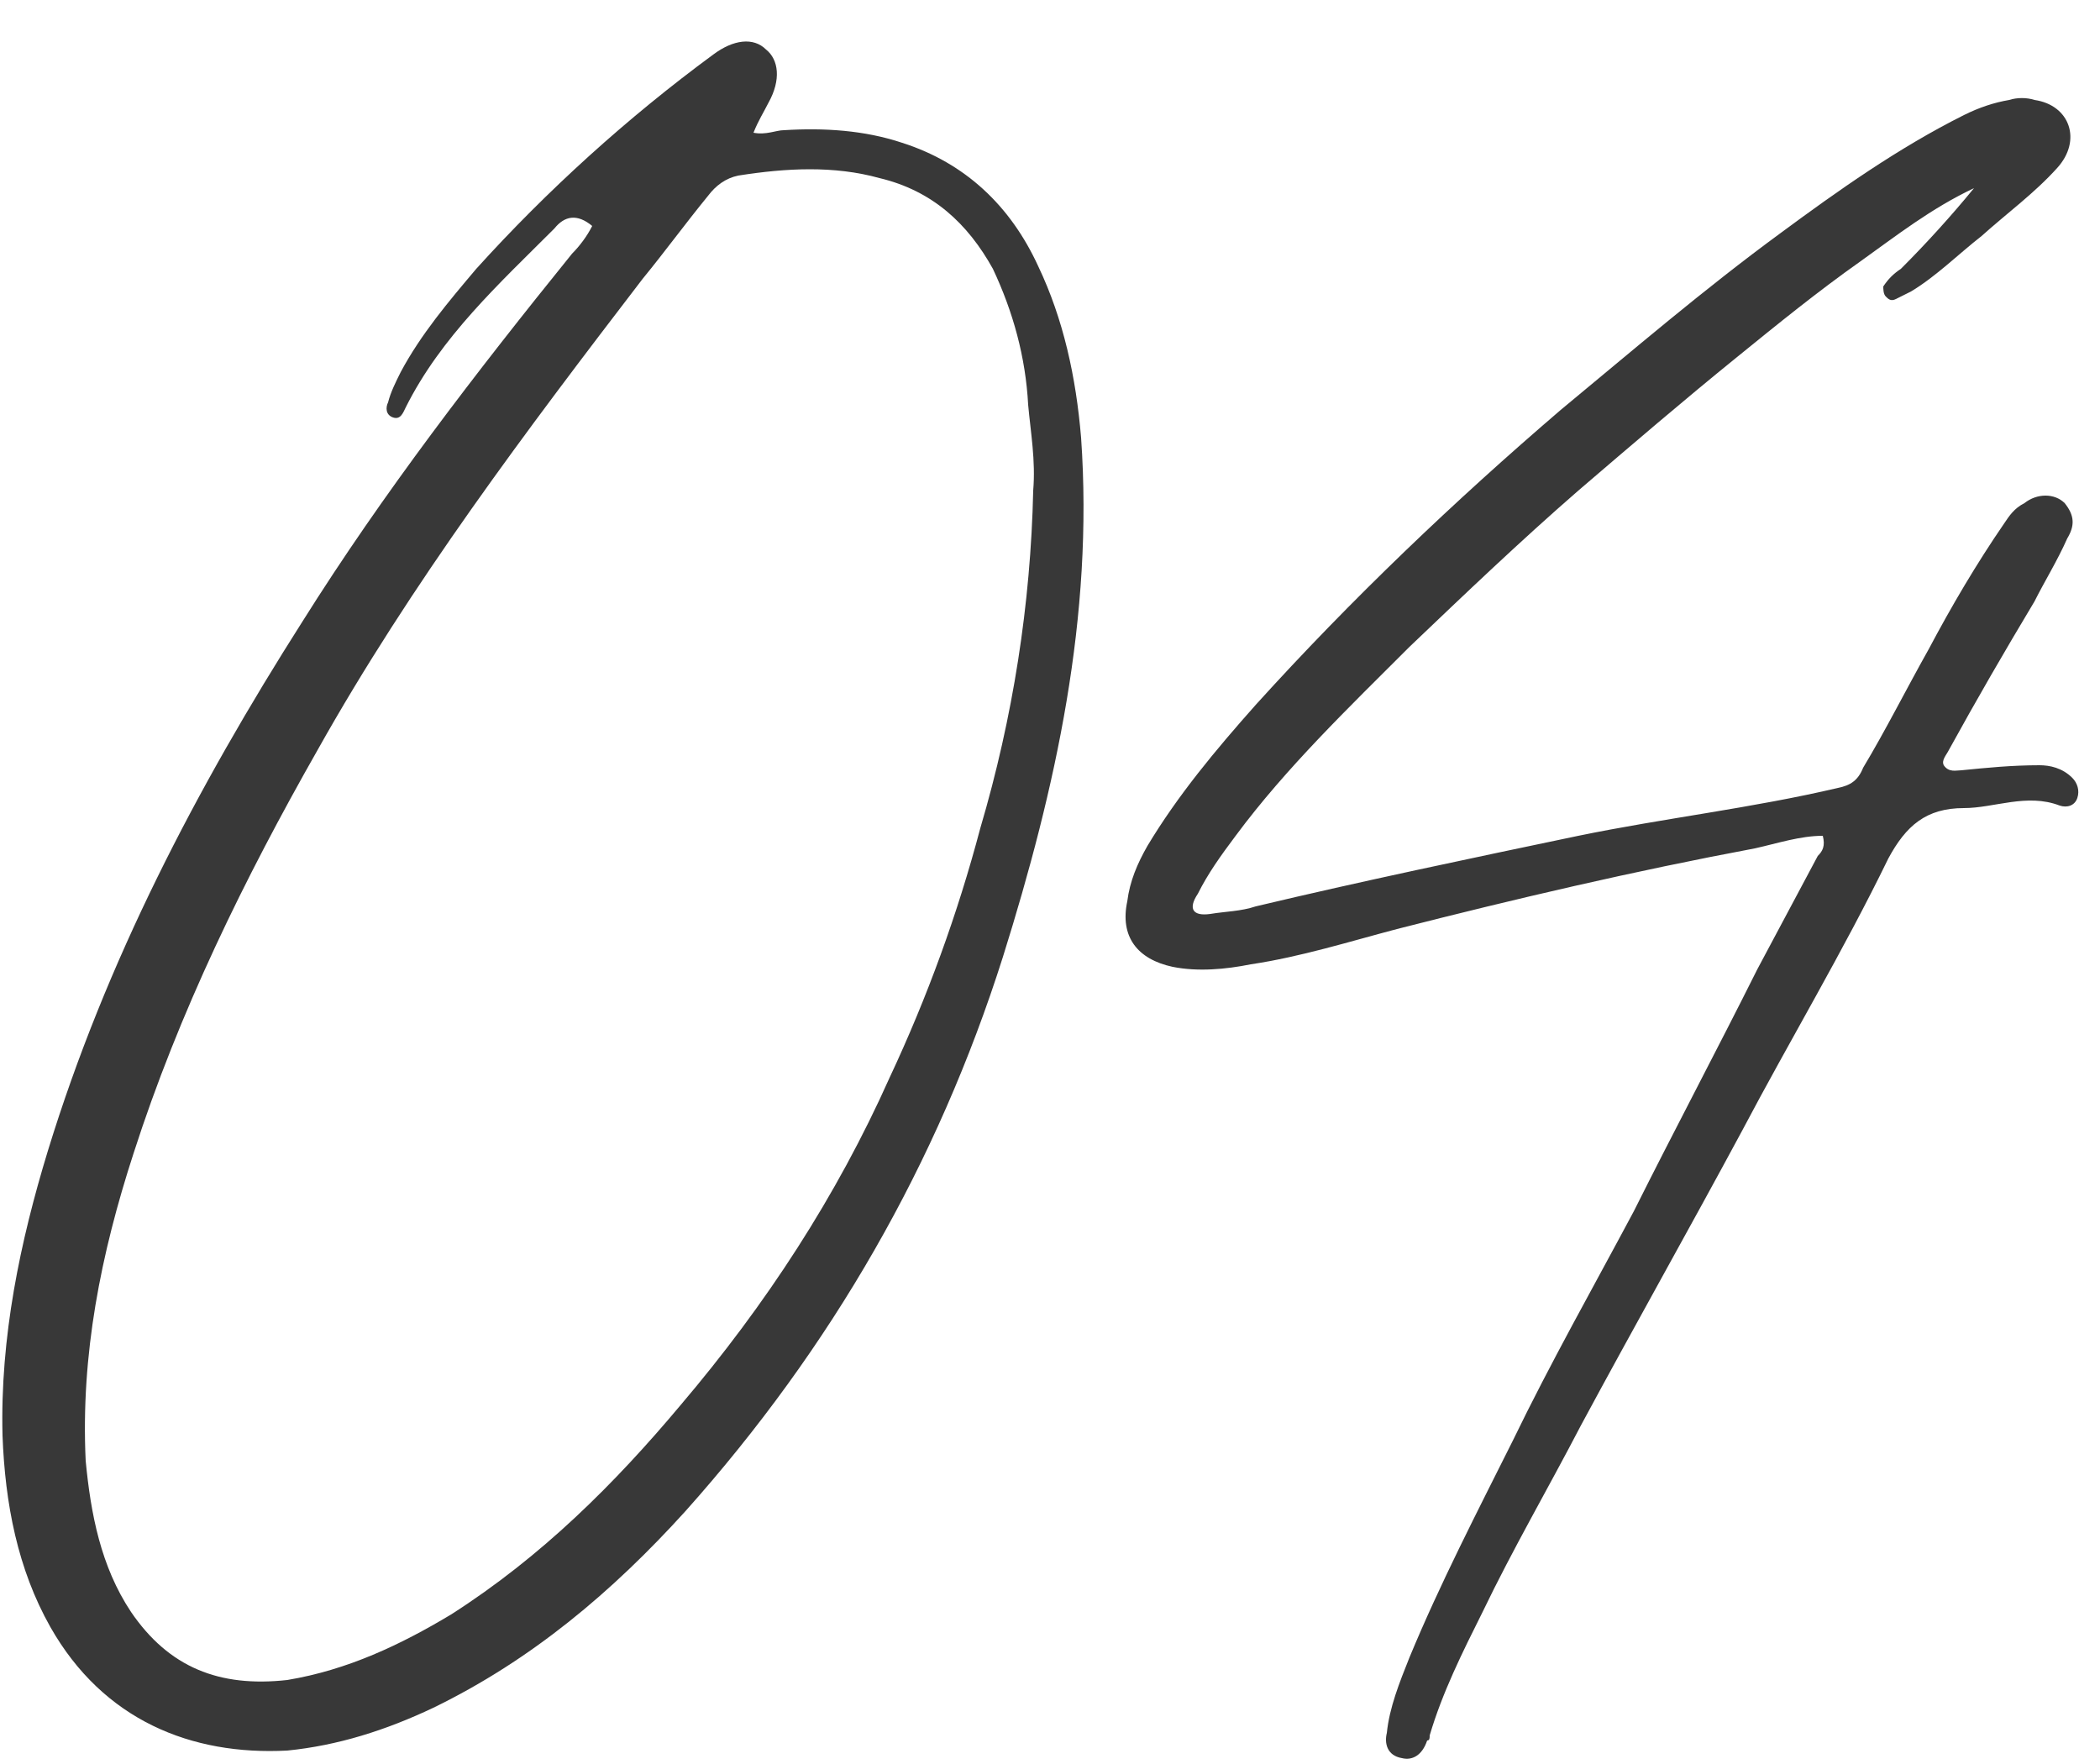 <?xml version="1.0" encoding="UTF-8"?> <svg xmlns="http://www.w3.org/2000/svg" width="50" height="42" viewBox="0 0 50 42" fill="none"> <path d="M14.1 5.38C13.74 5.08 13.44 5.14 13.2 5.44C11.88 6.76 10.5 8.02 9.66 9.7C9.6 9.82 9.54 10 9.36 9.94C9.18 9.88 9.18 9.7 9.24 9.58C9.3 9.34 9.42 9.1 9.54 8.86C10.02 7.96 10.68 7.18 11.34 6.4C13.02 4.54 14.94 2.8 16.98 1.3C17.46 0.94 17.94 0.88 18.24 1.18C18.54 1.42 18.6 1.9 18.3 2.44C18.18 2.68 18.06 2.86 17.94 3.16C18.24 3.22 18.48 3.1 18.66 3.1C19.62 3.04 20.58 3.1 21.48 3.4C22.98 3.88 24.06 4.9 24.72 6.34C25.32 7.6 25.62 8.98 25.74 10.42C26.04 14.68 25.14 18.76 23.88 22.78C22.32 27.7 19.8 32.08 16.32 35.98C14.58 37.9 12.66 39.52 10.32 40.66C9.18 41.2 8.04 41.56 6.84 41.68C4.56 41.8 2.46 40.96 1.2 38.74C0.42 37.36 0.12 35.8 0.06 34.18C0 31.84 0.48 29.56 1.14 27.4C2.52 22.9 4.68 18.76 7.2 14.8C9.12 11.74 11.34 8.86 13.62 6.04C13.8 5.86 13.98 5.62 14.1 5.38ZM24.6 11.68C24.66 10.96 24.54 10.3 24.48 9.64C24.42 8.5 24.12 7.42 23.64 6.4C23.04 5.32 22.2 4.54 20.94 4.24C19.86 3.94 18.72 4 17.58 4.18C17.28 4.24 17.04 4.42 16.86 4.66C16.32 5.32 15.84 5.98 15.3 6.64C12.54 10.24 9.78 13.9 7.56 17.86C5.82 20.92 4.26 24.1 3.18 27.46C2.4 29.86 1.92 32.26 2.04 34.78C2.16 36.04 2.4 37.3 3.12 38.38C4.02 39.7 5.22 40.18 6.84 40C8.28 39.76 9.54 39.16 10.74 38.44C12.9 37.06 14.64 35.32 16.2 33.46C18.24 31.06 19.92 28.48 21.18 25.66C22.08 23.74 22.8 21.76 23.34 19.72C24.12 17.08 24.54 14.38 24.6 11.68ZM47 4.48C45.98 4.96 45.14 5.62 44.3 6.22C43.28 6.94 42.32 7.72 41.36 8.5C40.1 9.52 38.84 10.6 37.58 11.68C36.2 12.88 34.88 14.14 33.56 15.4C32.12 16.84 30.62 18.28 29.42 19.9C29.06 20.38 28.76 20.8 28.52 21.28C28.28 21.64 28.4 21.82 28.82 21.76C29.18 21.7 29.54 21.7 29.9 21.58C32.42 20.98 35 20.44 37.58 19.9C39.62 19.48 41.72 19.24 43.76 18.76C44.06 18.7 44.24 18.58 44.36 18.28C44.9 17.38 45.38 16.42 45.92 15.46C46.46 14.44 47.06 13.42 47.72 12.46C47.84 12.28 47.96 12.1 48.2 11.98C48.5 11.74 48.92 11.74 49.16 11.98C49.4 12.28 49.4 12.52 49.22 12.82C48.98 13.36 48.68 13.84 48.44 14.32C47.72 15.52 47.06 16.66 46.4 17.86C46.34 17.98 46.22 18.1 46.28 18.22C46.4 18.4 46.58 18.34 46.7 18.34C47.3 18.28 47.9 18.22 48.56 18.22C48.8 18.22 49.1 18.28 49.34 18.52C49.46 18.64 49.52 18.82 49.46 19C49.4 19.18 49.22 19.24 49.04 19.18C48.26 18.88 47.48 19.24 46.76 19.24C45.86 19.24 45.38 19.66 44.96 20.44C43.88 22.66 42.62 24.76 41.48 26.92C40.22 29.26 38.9 31.6 37.64 33.94C36.86 35.44 36.02 36.88 35.3 38.38C34.82 39.34 34.34 40.3 34.04 41.32C34.04 41.38 34.04 41.44 33.98 41.44C33.86 41.8 33.62 41.92 33.38 41.86C33.02 41.8 32.96 41.5 33.02 41.26C33.08 40.66 33.32 40.06 33.56 39.46C34.28 37.72 35.18 35.98 36.02 34.3C36.92 32.44 37.94 30.64 38.9 28.84C39.86 26.92 40.88 25 41.84 23.08C42.32 22.18 42.8 21.28 43.28 20.38C43.4 20.26 43.46 20.14 43.4 19.9C42.86 19.9 42.32 20.08 41.78 20.2C38.9 20.74 36.08 21.4 33.26 22.12C32.12 22.42 30.98 22.78 29.78 22.96C29.18 23.08 28.52 23.14 27.92 23.02C27.08 22.84 26.66 22.3 26.84 21.46C26.9 20.98 27.08 20.56 27.32 20.14C28.04 18.94 28.94 17.86 29.9 16.78C32.18 14.26 34.64 11.92 37.16 9.76C38.9 8.32 40.58 6.88 42.38 5.56C43.76 4.54 45.2 3.52 46.76 2.74C47.12 2.56 47.48 2.44 47.84 2.38C48.02 2.32 48.26 2.32 48.44 2.38C49.28 2.5 49.58 3.34 48.98 4C48.44 4.6 47.78 5.08 47.18 5.62C46.64 6.04 46.1 6.58 45.5 6.94C45.38 7 45.26 7.06 45.14 7.12C45.02 7.18 44.96 7.12 44.9 7.06C44.84 7 44.84 6.88 44.84 6.82C44.96 6.64 45.08 6.52 45.26 6.4C45.86 5.8 46.46 5.14 47 4.48Z" fill="#383838"></path> </svg> 